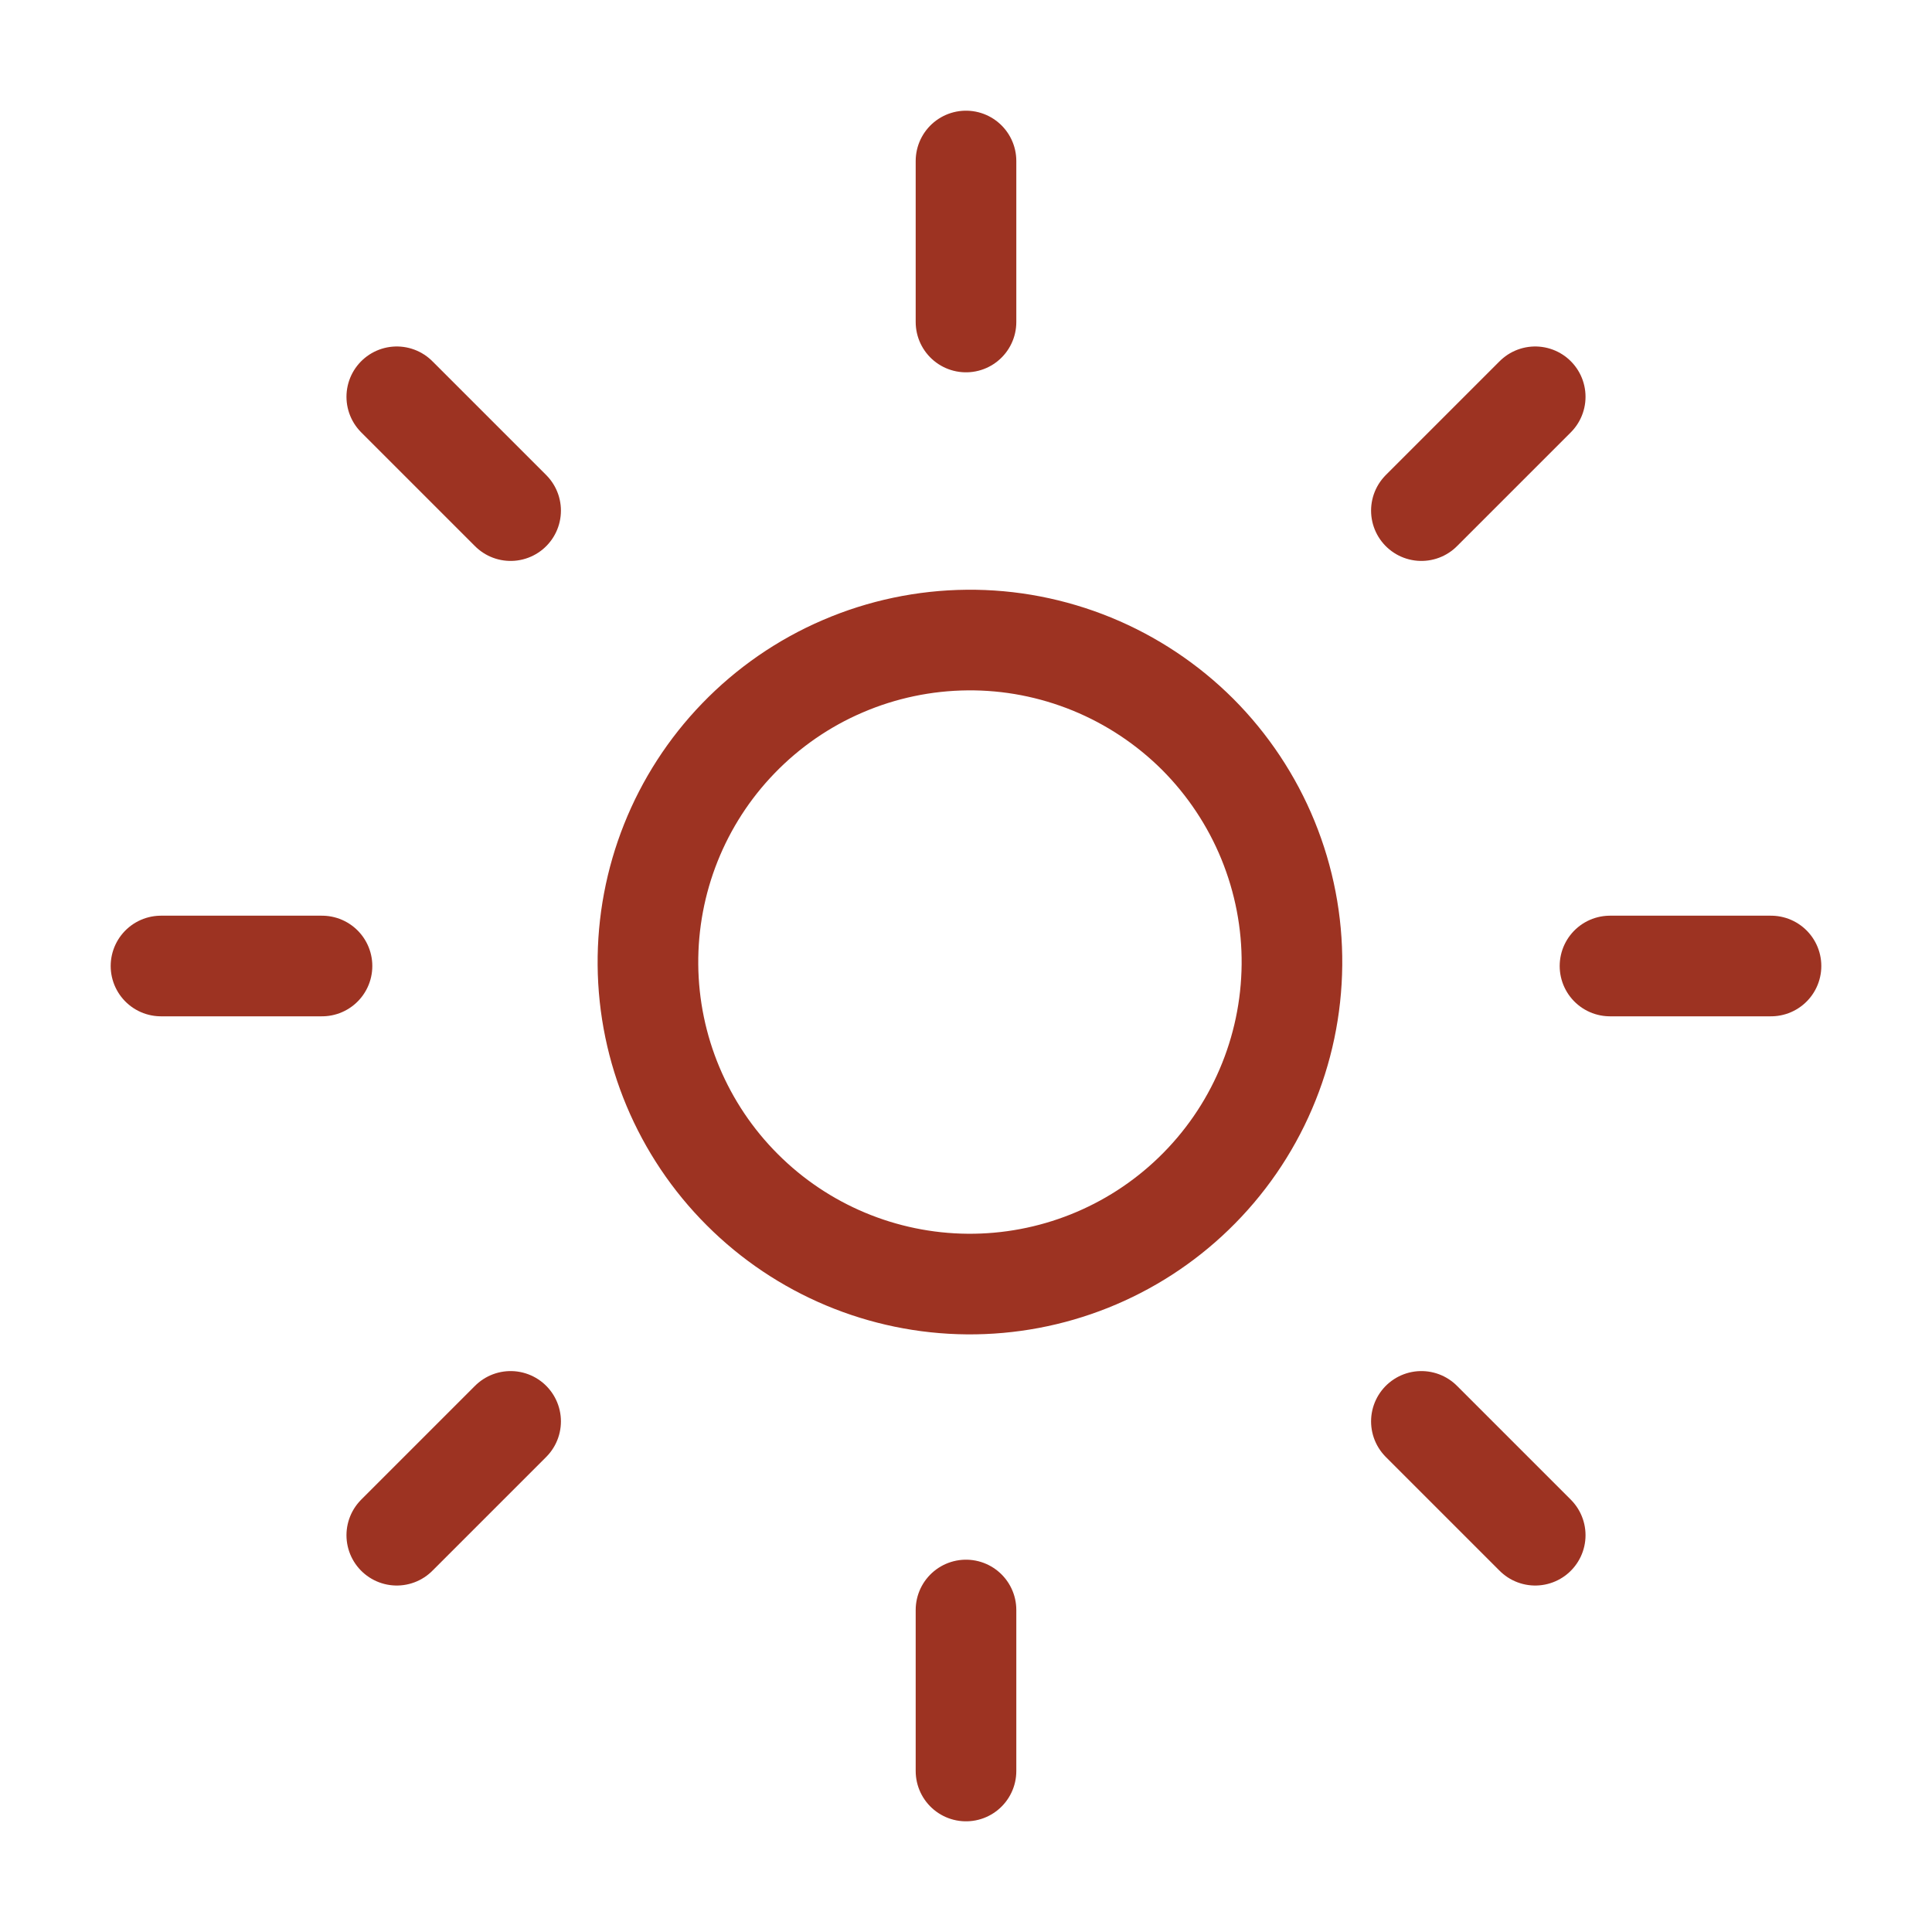 <?xml version="1.0" encoding="UTF-8" standalone="no"?>
<svg width="24" height="24" viewBox="0 0 24 24" fill="none" xmlns="http://www.w3.org/2000/svg">
<g clip-path="url(#clip0_30_2)">
<path d="M14.828 14.828C15.21 14.459 15.515 14.018 15.724 13.53C15.934 13.042 16.044 12.517 16.049 11.986C16.054 11.454 15.952 10.928 15.751 10.436C15.55 9.945 15.253 9.498 14.878 9.122C14.502 8.747 14.055 8.45 13.564 8.249C13.072 8.048 12.546 7.946 12.014 7.951C11.483 7.956 10.958 8.066 10.47 8.276C9.982 8.485 9.541 8.79 9.172 9.172C8.443 9.926 8.04 10.937 8.049 11.986C8.058 13.034 8.479 14.038 9.221 14.779C9.962 15.521 10.966 15.942 12.014 15.951C13.063 15.96 14.074 15.557 14.828 14.828Z" stroke="#9D3322" stroke-width="1.25" stroke-linecap="round" stroke-linejoin="round"/>
<path d="M6.343 17.657L4.929 19.071" stroke="#9D3322" stroke-width="1.25" stroke-linecap="round" stroke-linejoin="round"/>
<path d="M6.343 6.343L4.929 4.929" stroke="#9D3322" stroke-width="1.25" stroke-linecap="round" stroke-linejoin="round"/>
<path d="M17.657 6.343L19.071 4.929" stroke="#9D3322" stroke-width="1.25" stroke-linecap="round" stroke-linejoin="round"/>
<path d="M17.657 17.657L19.071 19.071" stroke="#9D3322" stroke-width="1.25" stroke-linecap="round" stroke-linejoin="round"/>
<path d="M4 12H2" stroke="#9D3322" stroke-width="1.25" stroke-linecap="round" stroke-linejoin="round"/>
<path d="M12 4V2" stroke="#9D3322" stroke-width="1.25" stroke-linecap="round" stroke-linejoin="round"/>
<path d="M20 12H22" stroke="#9D3322" stroke-width="1.25" stroke-linecap="round" stroke-linejoin="round"/>
<path d="M12 20V22" stroke="#9D3322" stroke-width="1.25" stroke-linecap="round" stroke-linejoin="round"/>
</g>
<defs>
<clipPath id="clip0_30_2">
<rect width="24" height="24" fill="white"/>
</clipPath>
</defs>
</svg>
